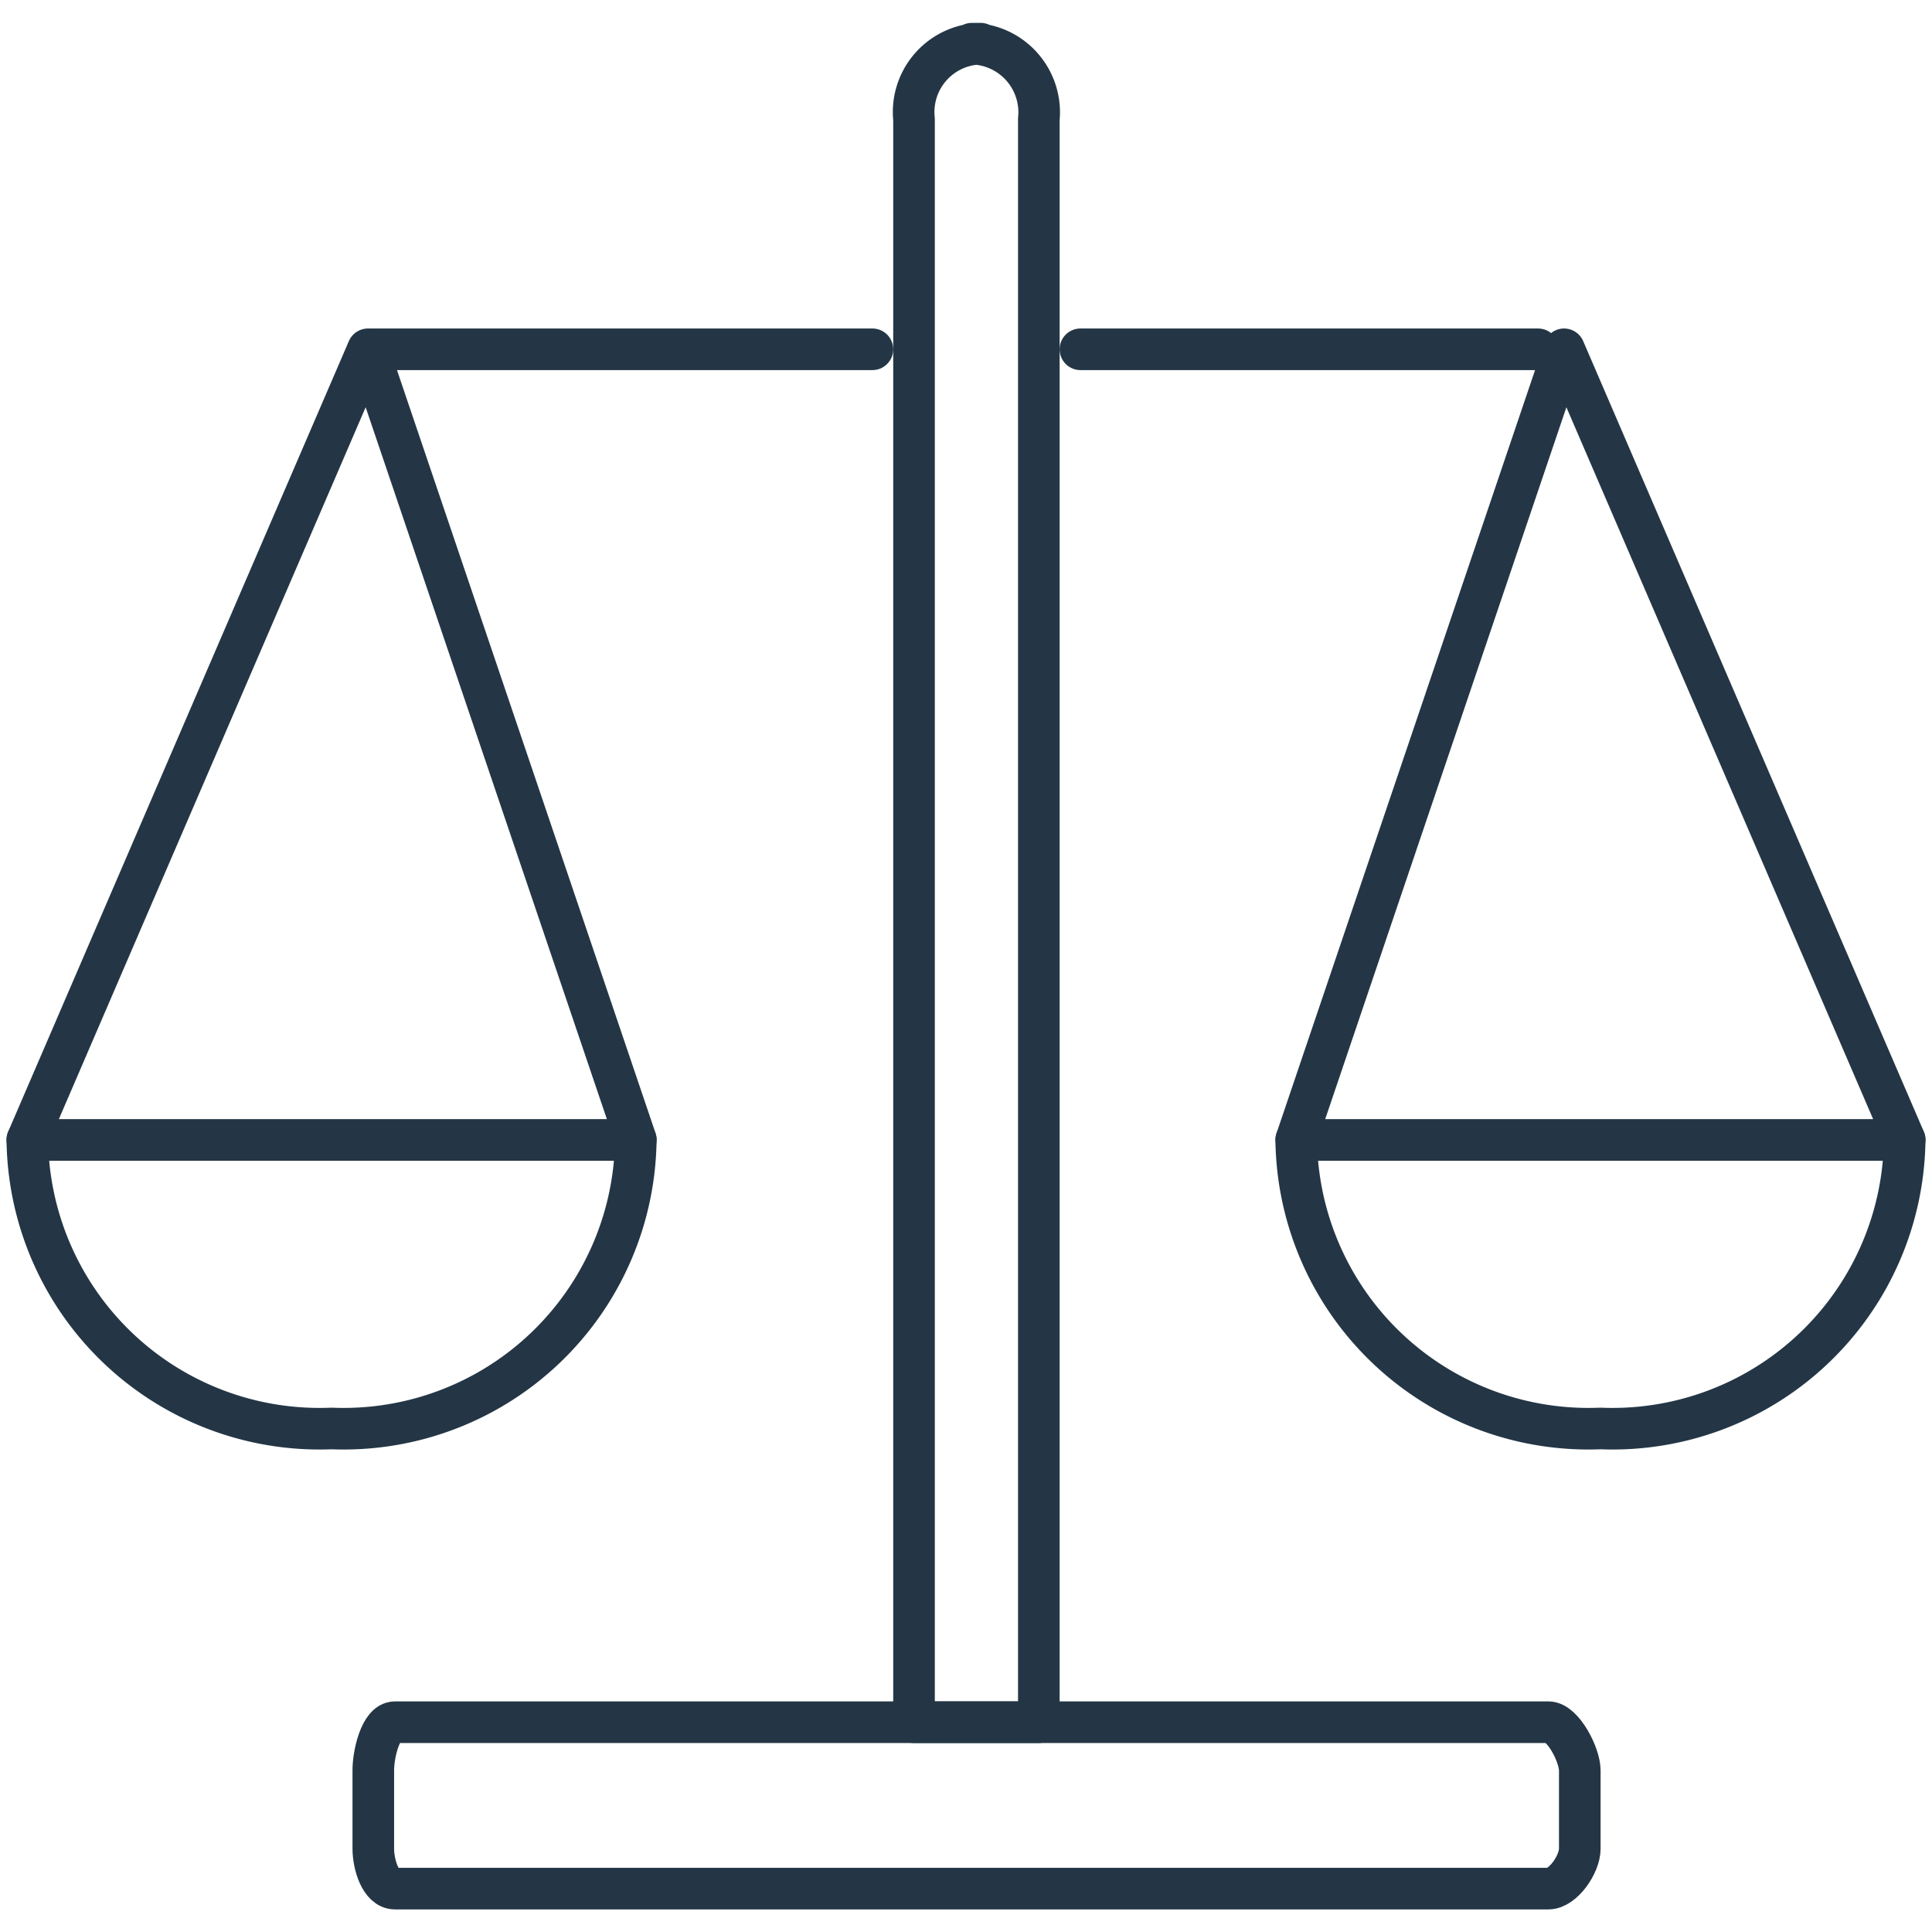 <!DOCTYPE svg PUBLIC "-//W3C//DTD SVG 1.1//EN" "http://www.w3.org/Graphics/SVG/1.1/DTD/svg11.dtd">
<!-- Uploaded to: SVG Repo, www.svgrepo.com, Transformed by: SVG Repo Mixer Tools -->
<svg width="800px" height="800px" viewBox="0 -0.55 46.439 46.439" xmlns="http://www.w3.org/2000/svg" fill="#243645">
<g id="SVGRepo_bgCarrier" stroke-width="0"/>
<g id="SVGRepo_tracerCarrier" stroke-linecap="round" stroke-linejoin="round"/>
<g id="SVGRepo_iconCarrier"> <g transform="translate(-824.507 -32.514)"> <path d="M849.477,73.36h-3V34.831a1.644,1.644,0,0,1,1.6-1.817h-.209a1.65,1.65,0,0,1,1.609,1.817Z" fill="none" stroke="#243645" stroke-linecap="round" stroke-linejoin="round" stroke-width="1"/> <line x2="12" transform="translate(833.477 40.36)" stroke-width="1" stroke="#243645" stroke-linecap="round" stroke-linejoin="round" fill="none"/> <line x2="11" transform="translate(850.477 40.36)" stroke-width="1" stroke="#243645" stroke-linecap="round" stroke-linejoin="round" fill="none"/> <path d="M834,73.36h27.727c.346,0,.753.781.753,1.161V76.4c0,.38-.407.96-.753.96H834c-.347,0-.52-.58-.52-.96V74.521C833.477,74.141,833.65,73.36,834,73.36Z" fill="none" stroke="#243645" stroke-linecap="round" stroke-linejoin="round" stroke-width="1"/> <path d="M825.164,59.36l8.188-19,6.438,19" fill="none" stroke="#243645" stroke-linecap="round" stroke-linejoin="round" stroke-width="1"/> <path d="M832.477,66.3a7.024,7.024,0,0,0,7.312-6.936H825.164A7.025,7.025,0,0,0,832.477,66.3Z" fill="none" stroke="#243645" stroke-linecap="round" stroke-linejoin="round" stroke-width="1"/> <path d="M870.289,59.36l-8.187-19-6.437,19" fill="none" stroke="#243645" stroke-linecap="round" stroke-linejoin="round" stroke-width="1"/> <path d="M862.977,66.3a7.025,7.025,0,0,1-7.313-6.936h14.625A7.024,7.024,0,0,1,862.977,66.3Z" fill="none" stroke="#243645" stroke-linecap="round" stroke-linejoin="round" stroke-width="1"/> </g> </g>
</svg>
